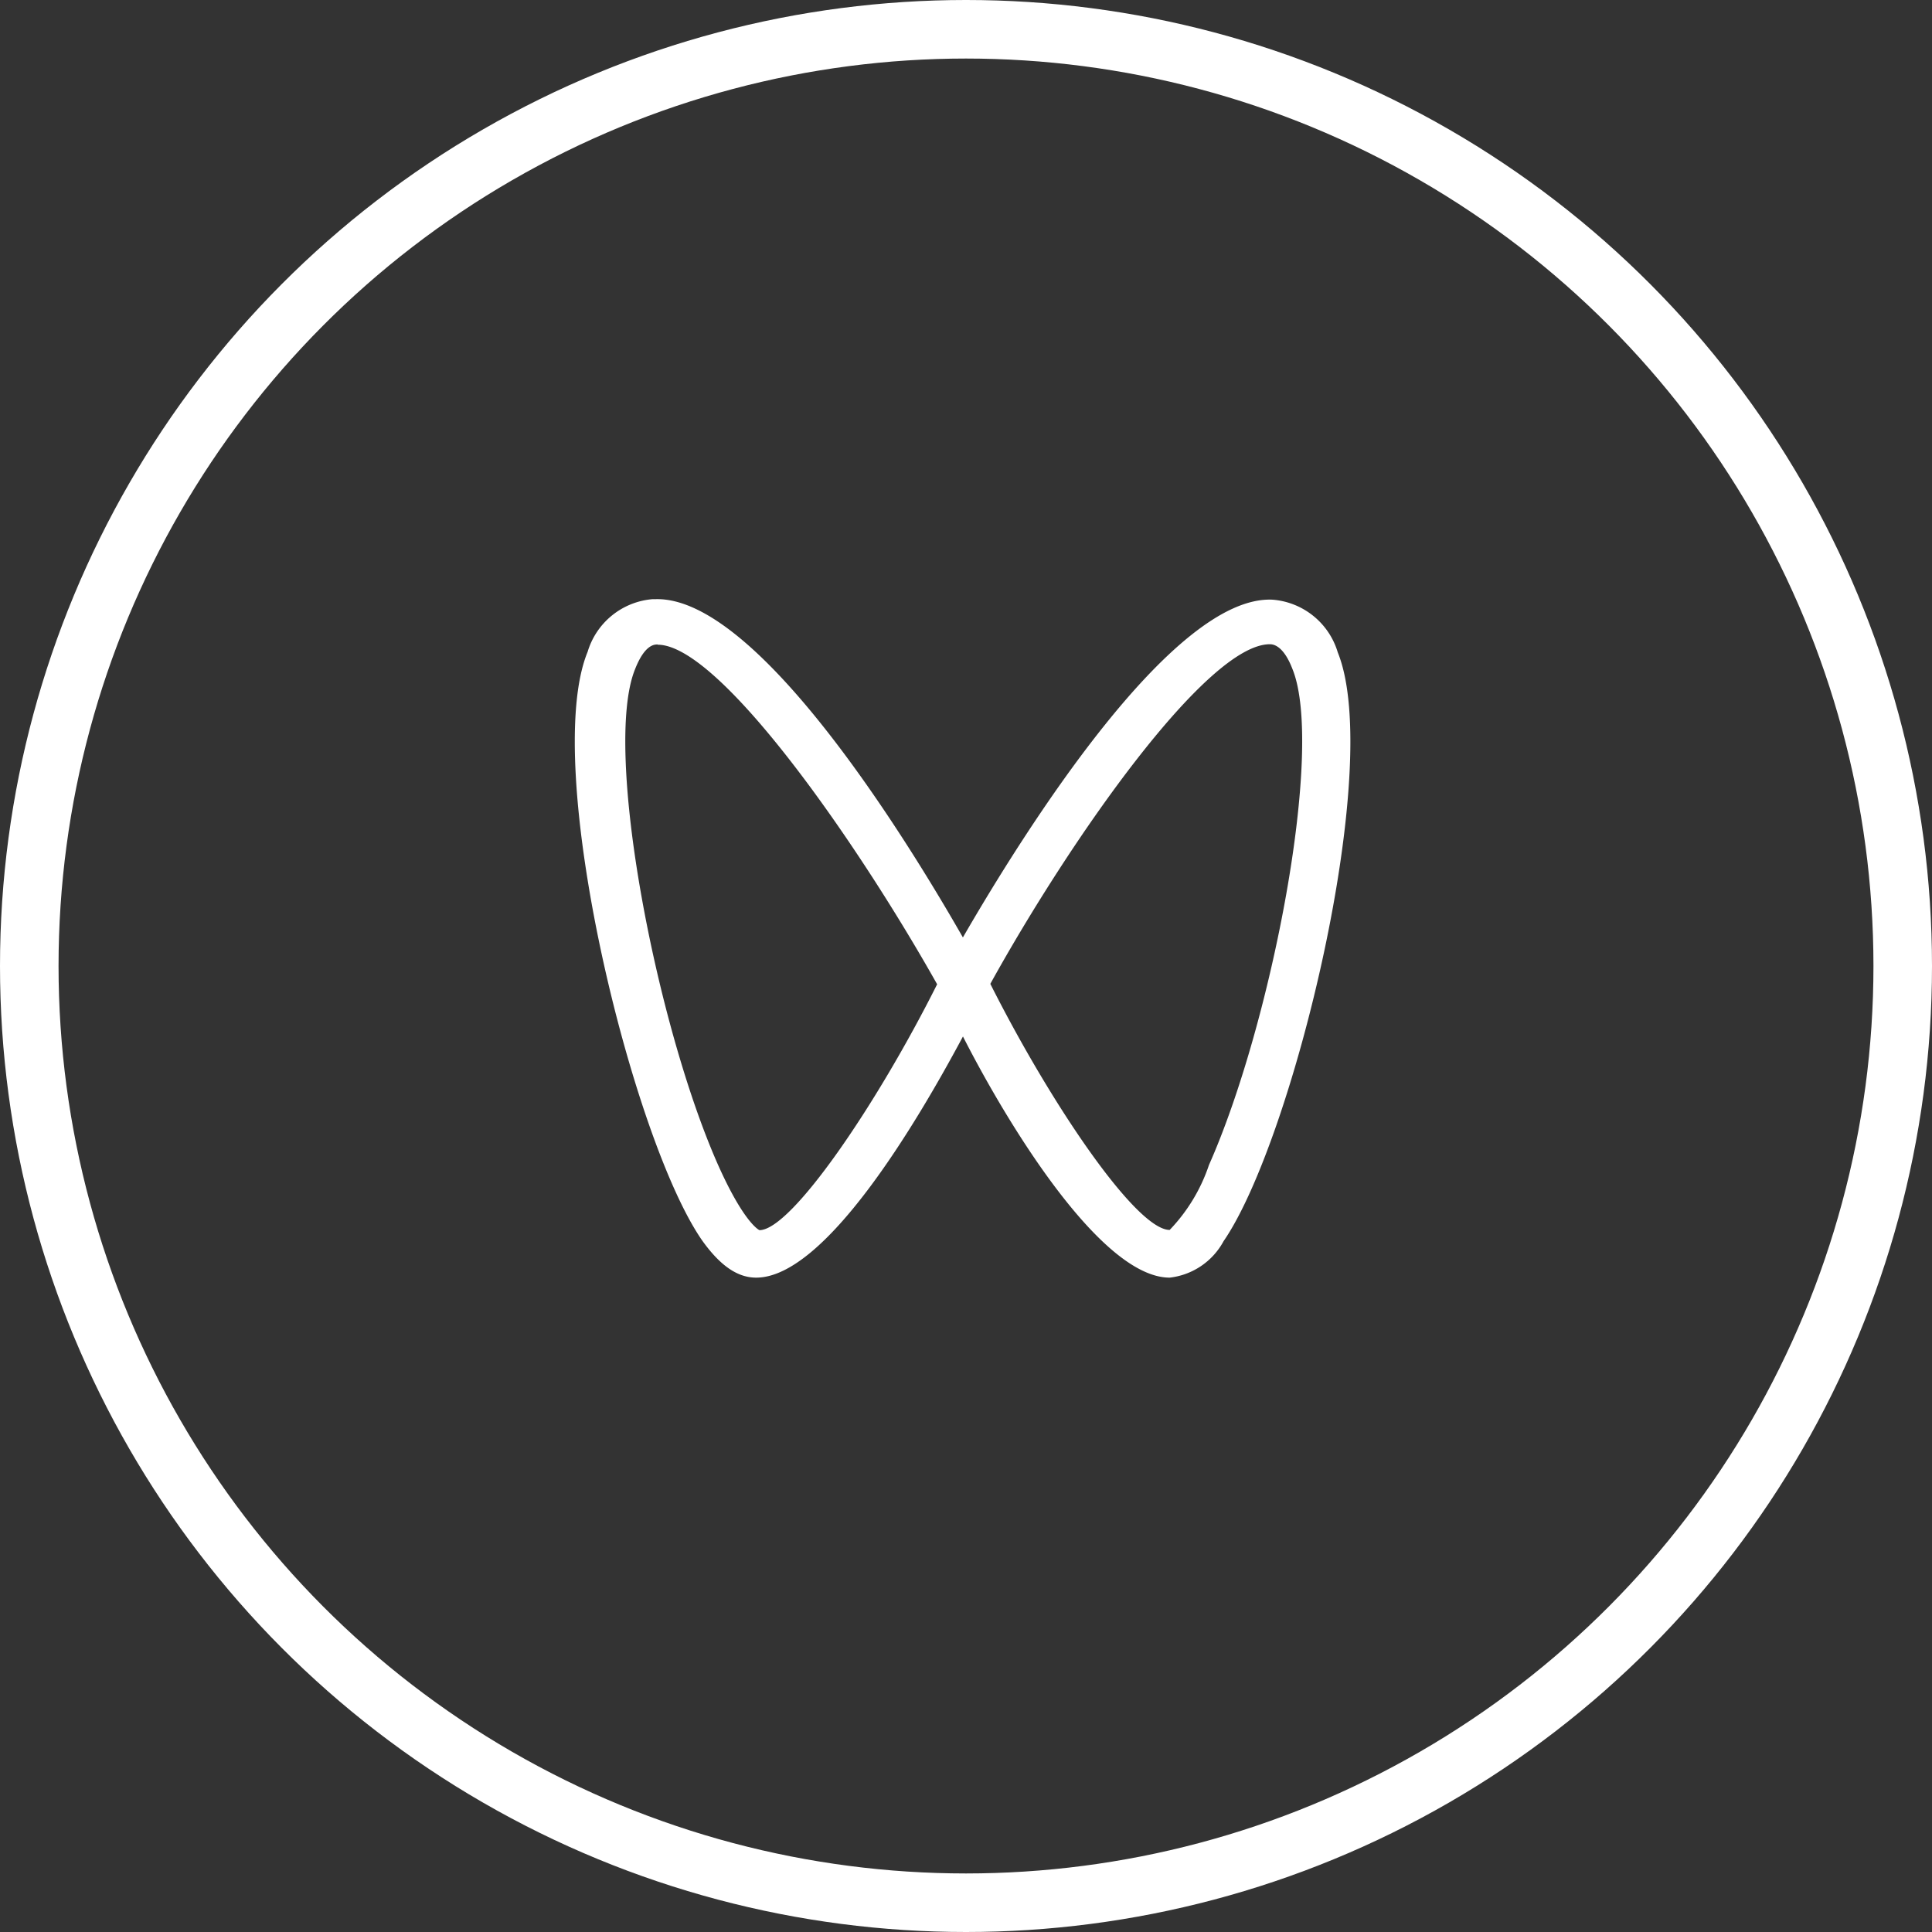 <svg xmlns="http://www.w3.org/2000/svg" width="33" height="33" viewBox="0 0 33 33">
  <rect x="0" y="0" width="33" height="33" fill="#333333" stroke="none"/>
  <g id="编组_26" data-name="编组 26" transform="translate(-0.116 -0.117)">
    <g id="椭圆形备份_10" data-name="椭圆形备份 10" transform="translate(0.116 0.117)" fill="none" stroke="#fff" stroke-miterlimit="10" stroke-width="1">
      <circle cx="16.5" cy="16.5" r="16.5" stroke="none"/>
      <circle cx="16.5" cy="16.5" r="16" fill="none"/>
    </g>
    <path id="形状" d="M-158.278,13.229c-1.167,0-2.759-2.6-3.532-4.119-.809,1.514-2.364,4.119-3.532,4.119-.321,0-.616-.207-.92-.631-1.2-1.721-2.759-8.111-1.959-10.058h0a1.266,1.266,0,0,1,1.113-.9h.055c1.71-.036,4.212,3.975,5.242,5.778,1.04-1.8,3.578-5.85,5.289-5.769h0a1.265,1.265,0,0,1,1.114.9c.791,1.956-.764,8.337-1.951,10.058a1.2,1.2,0,0,1-.92.622Zm-8.747-10.815c-.055,0-.22,0-.386.423-.552,1.361.358,6.075,1.417,8.464.45,1.009.708,1.117.708,1.117.543,0,2-2.136,3.035-4.2-1.4-2.487-3.725-5.8-4.774-5.8Zm5.684,5.8c1.039,2.064,2.493,4.2,3.062,4.2h0a2.955,2.955,0,0,0,.671-1.109c1.067-2.4,1.978-7.111,1.426-8.472-.156-.406-.331-.423-.386-.423-1.076,0-3.4,3.317-4.774,5.8Z" transform="translate(178.374 8.711)" fill="#fff"/>
  </g>
</svg>
